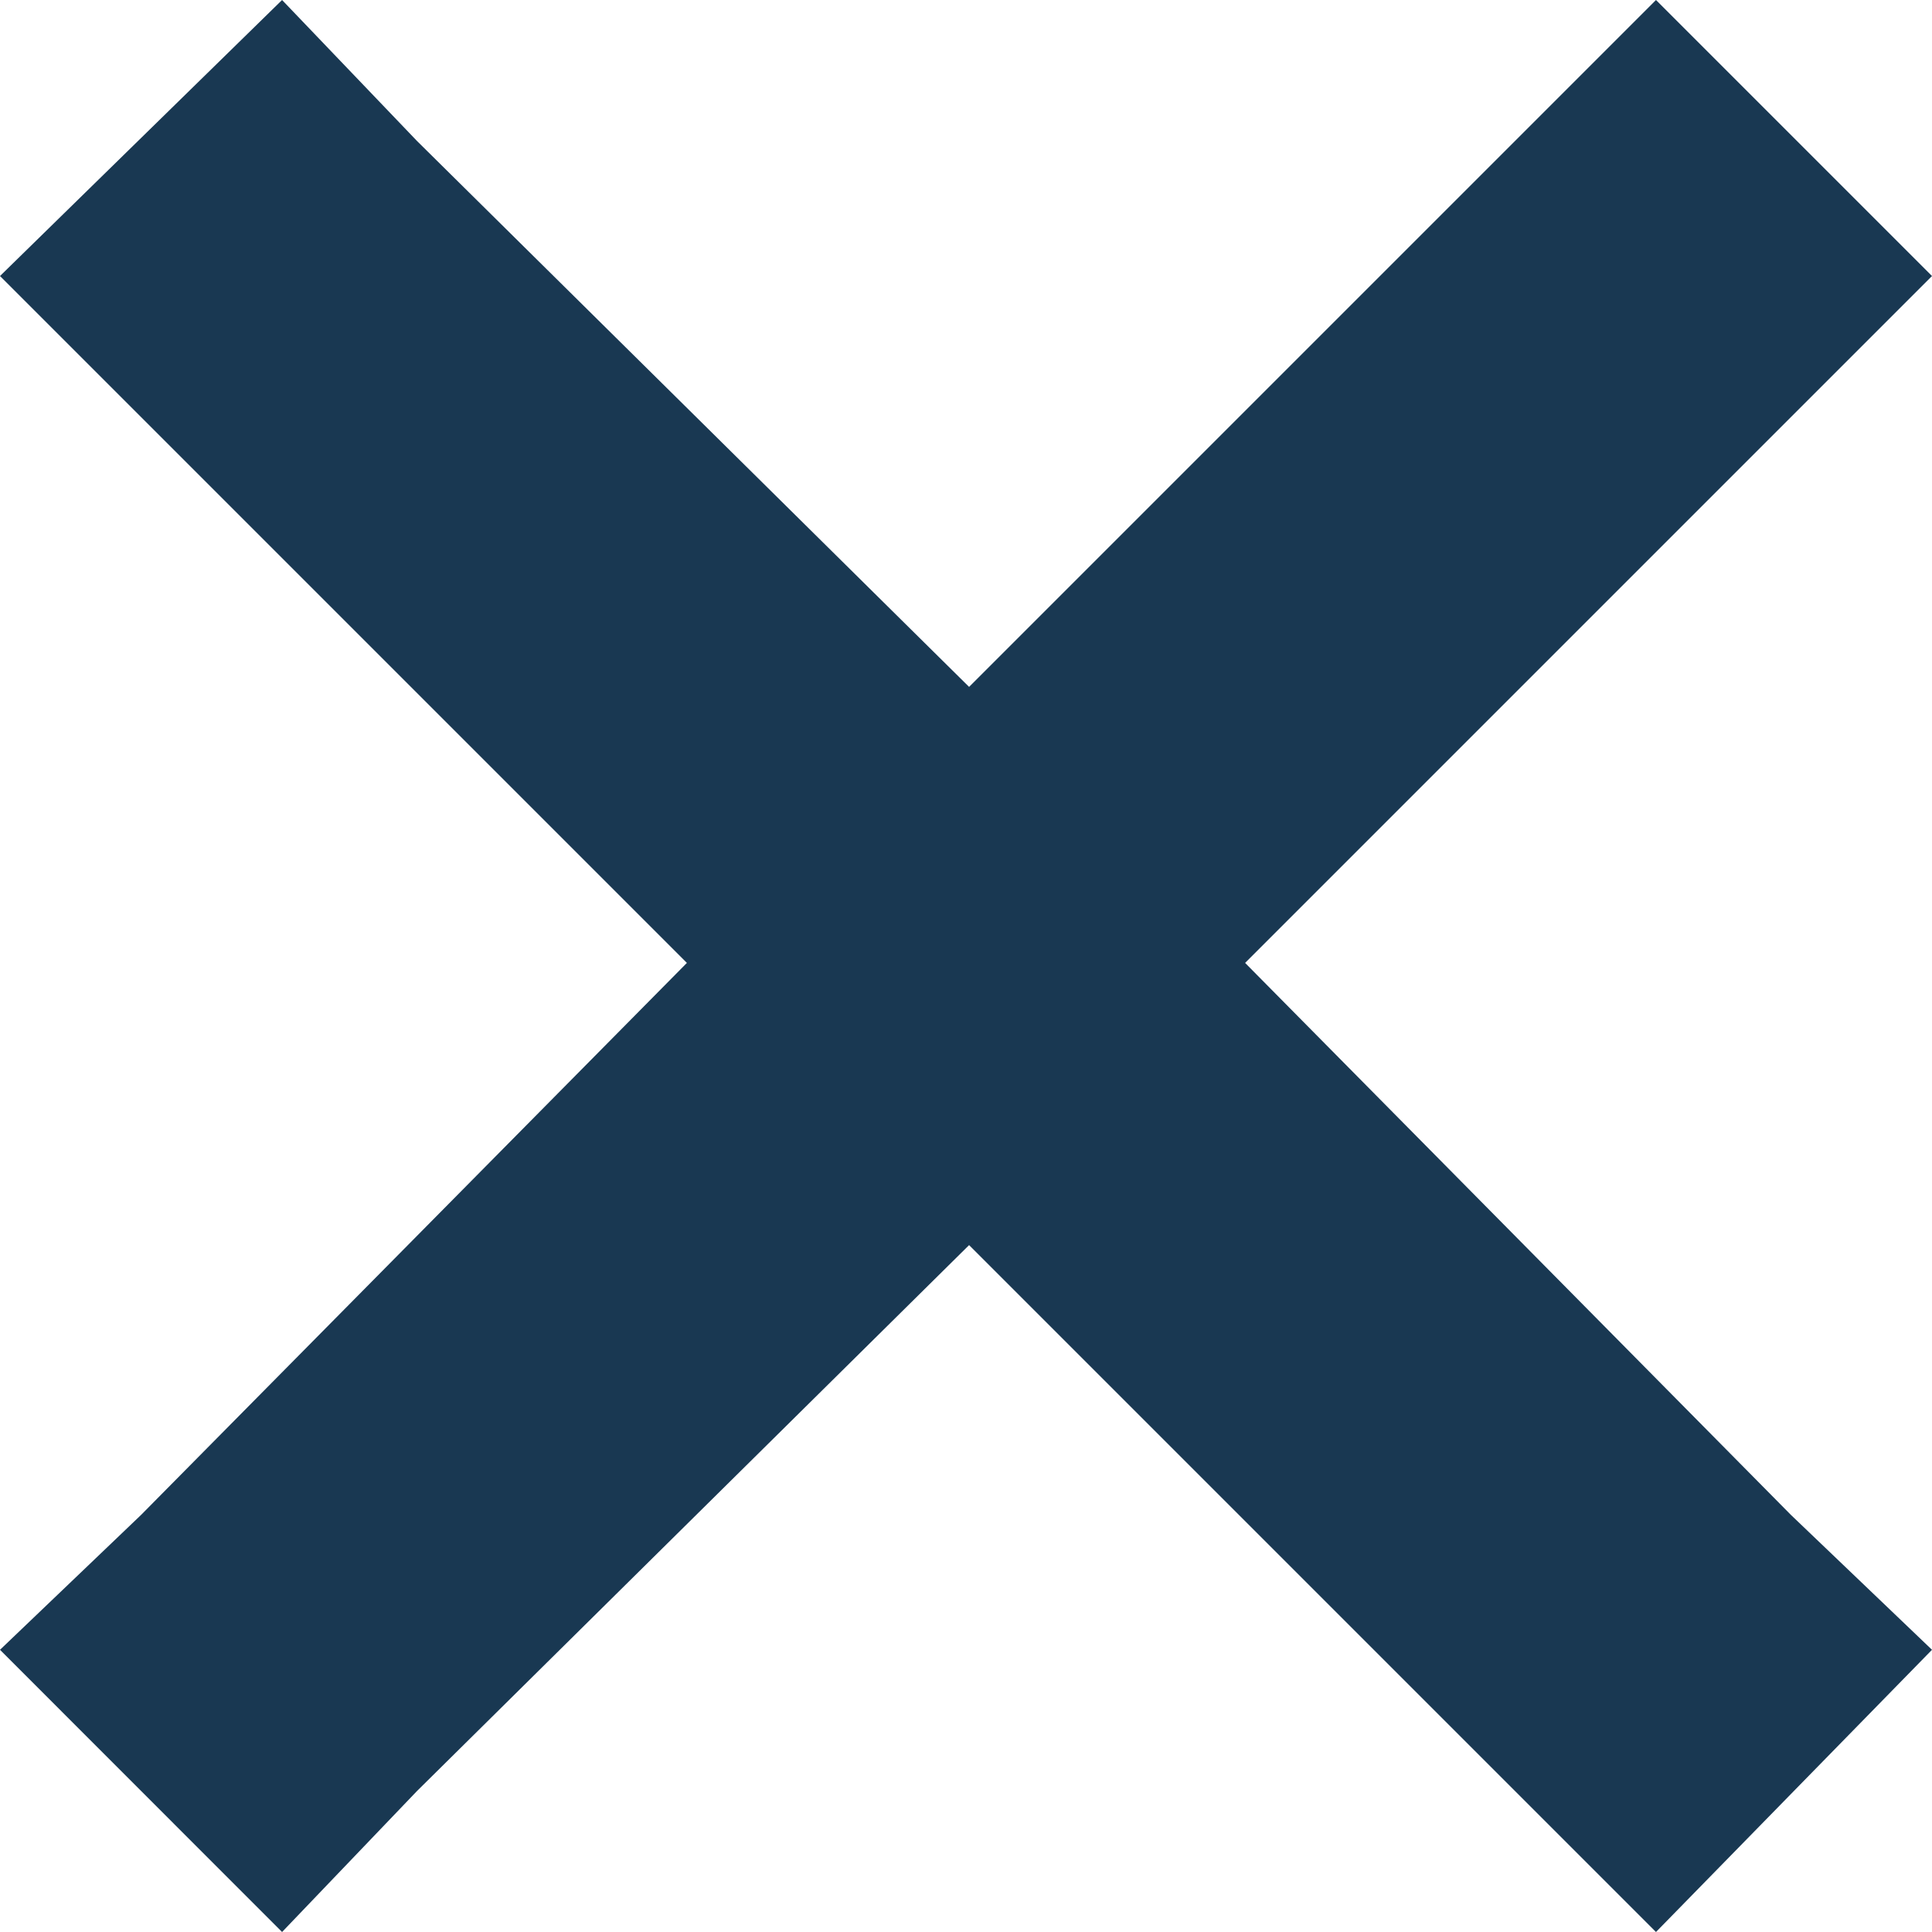 <svg xmlns="http://www.w3.org/2000/svg" width="15" height="15" viewBox="0 0 15 15" fill="none">
	<path d="M13.905 3.238L9.667 7.476L13.905 11.762L15 12.809L12.857 15L11.762 13.905L7.524 9.667L3.238 13.905L2.19 15L0 12.809L1.095 11.762L5.333 7.476L1.095 3.238L0 2.143L2.19 0L3.238 1.095L7.524 5.333L11.762 1.095L12.857 0L15 2.143L13.905 3.238Z" fill="#193852"/>
</svg>